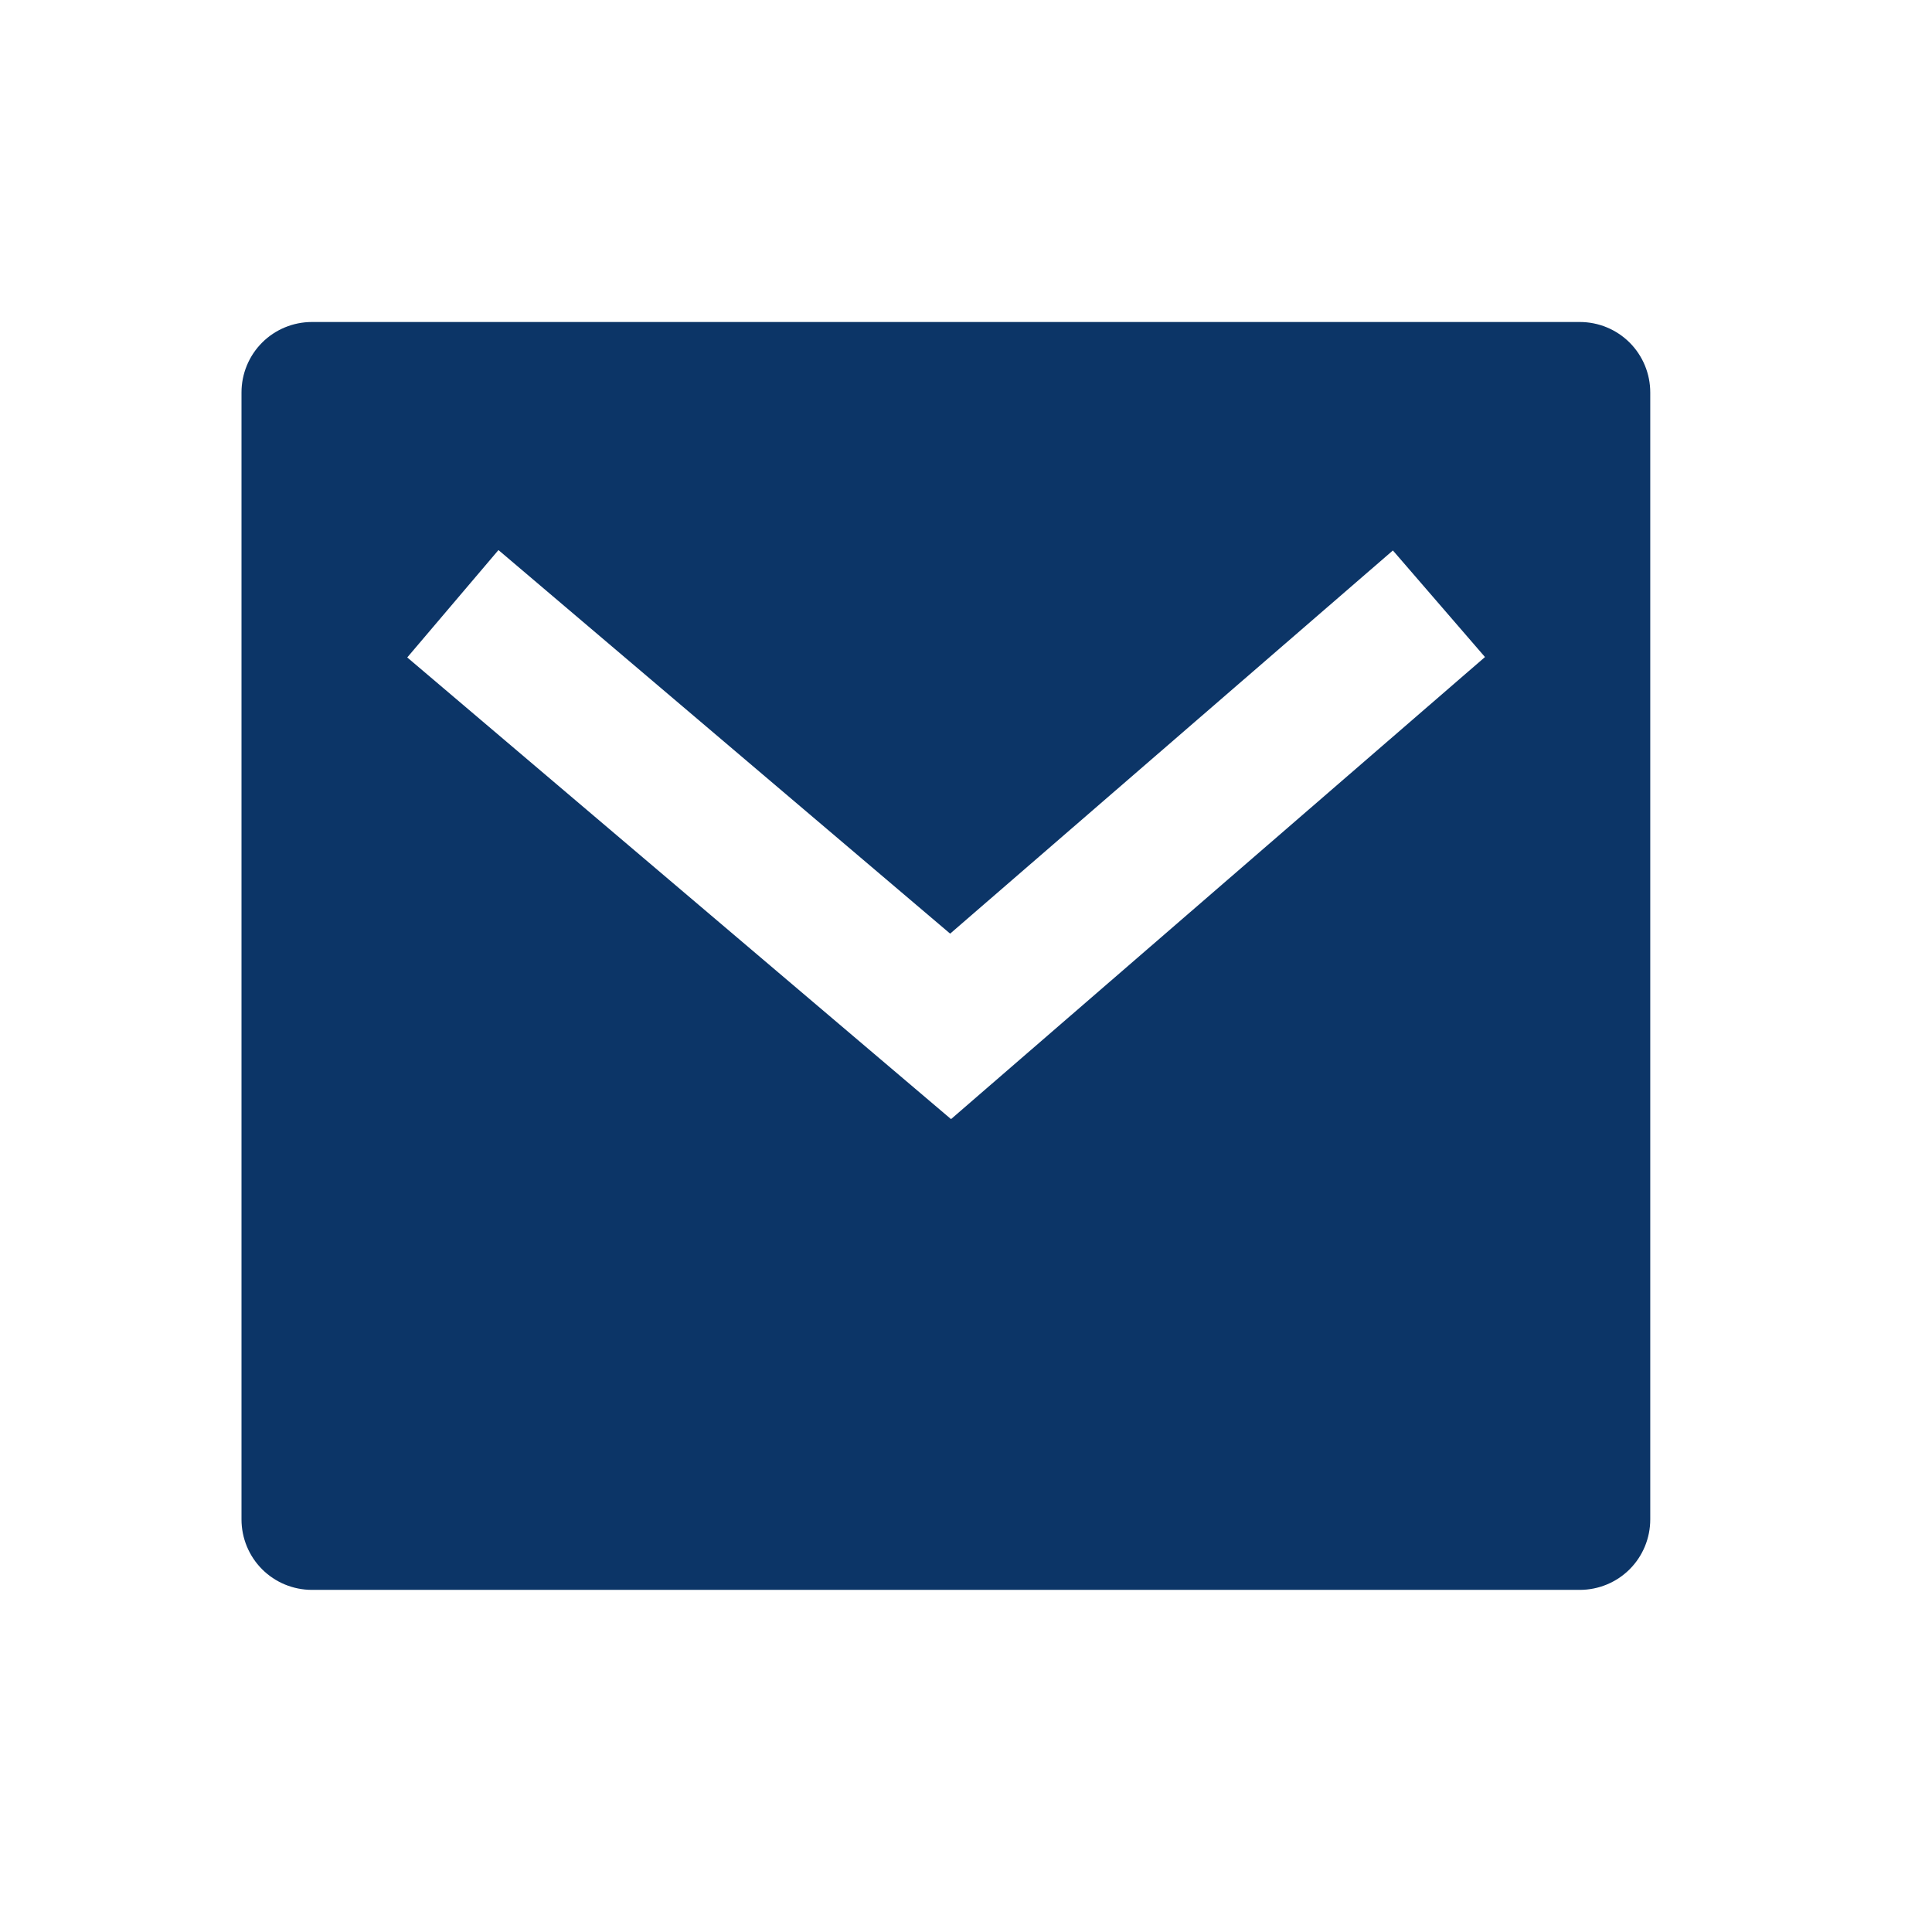<svg width="24" height="24" viewBox="0 0 24 24" fill="none" xmlns="http://www.w3.org/2000/svg">
<path d="M3.875 4H19.625C19.857 4 20.08 4.092 20.244 4.256C20.408 4.42 20.5 4.643 20.5 4.875V18.875C20.5 19.107 20.408 19.33 20.244 19.494C20.08 19.658 19.857 19.75 19.625 19.75H3.875C3.643 19.75 3.42 19.658 3.256 19.494C3.092 19.33 3 19.107 3 18.875V4.875C3 4.643 3.092 4.42 3.256 4.256C3.42 4.092 3.643 4 3.875 4V4ZM11.803 11.598L6.192 6.833L5.059 8.167L11.814 13.902L18.447 8.162L17.303 6.838L11.803 11.598H11.803Z" fill="#0C3567"/>
</svg>
